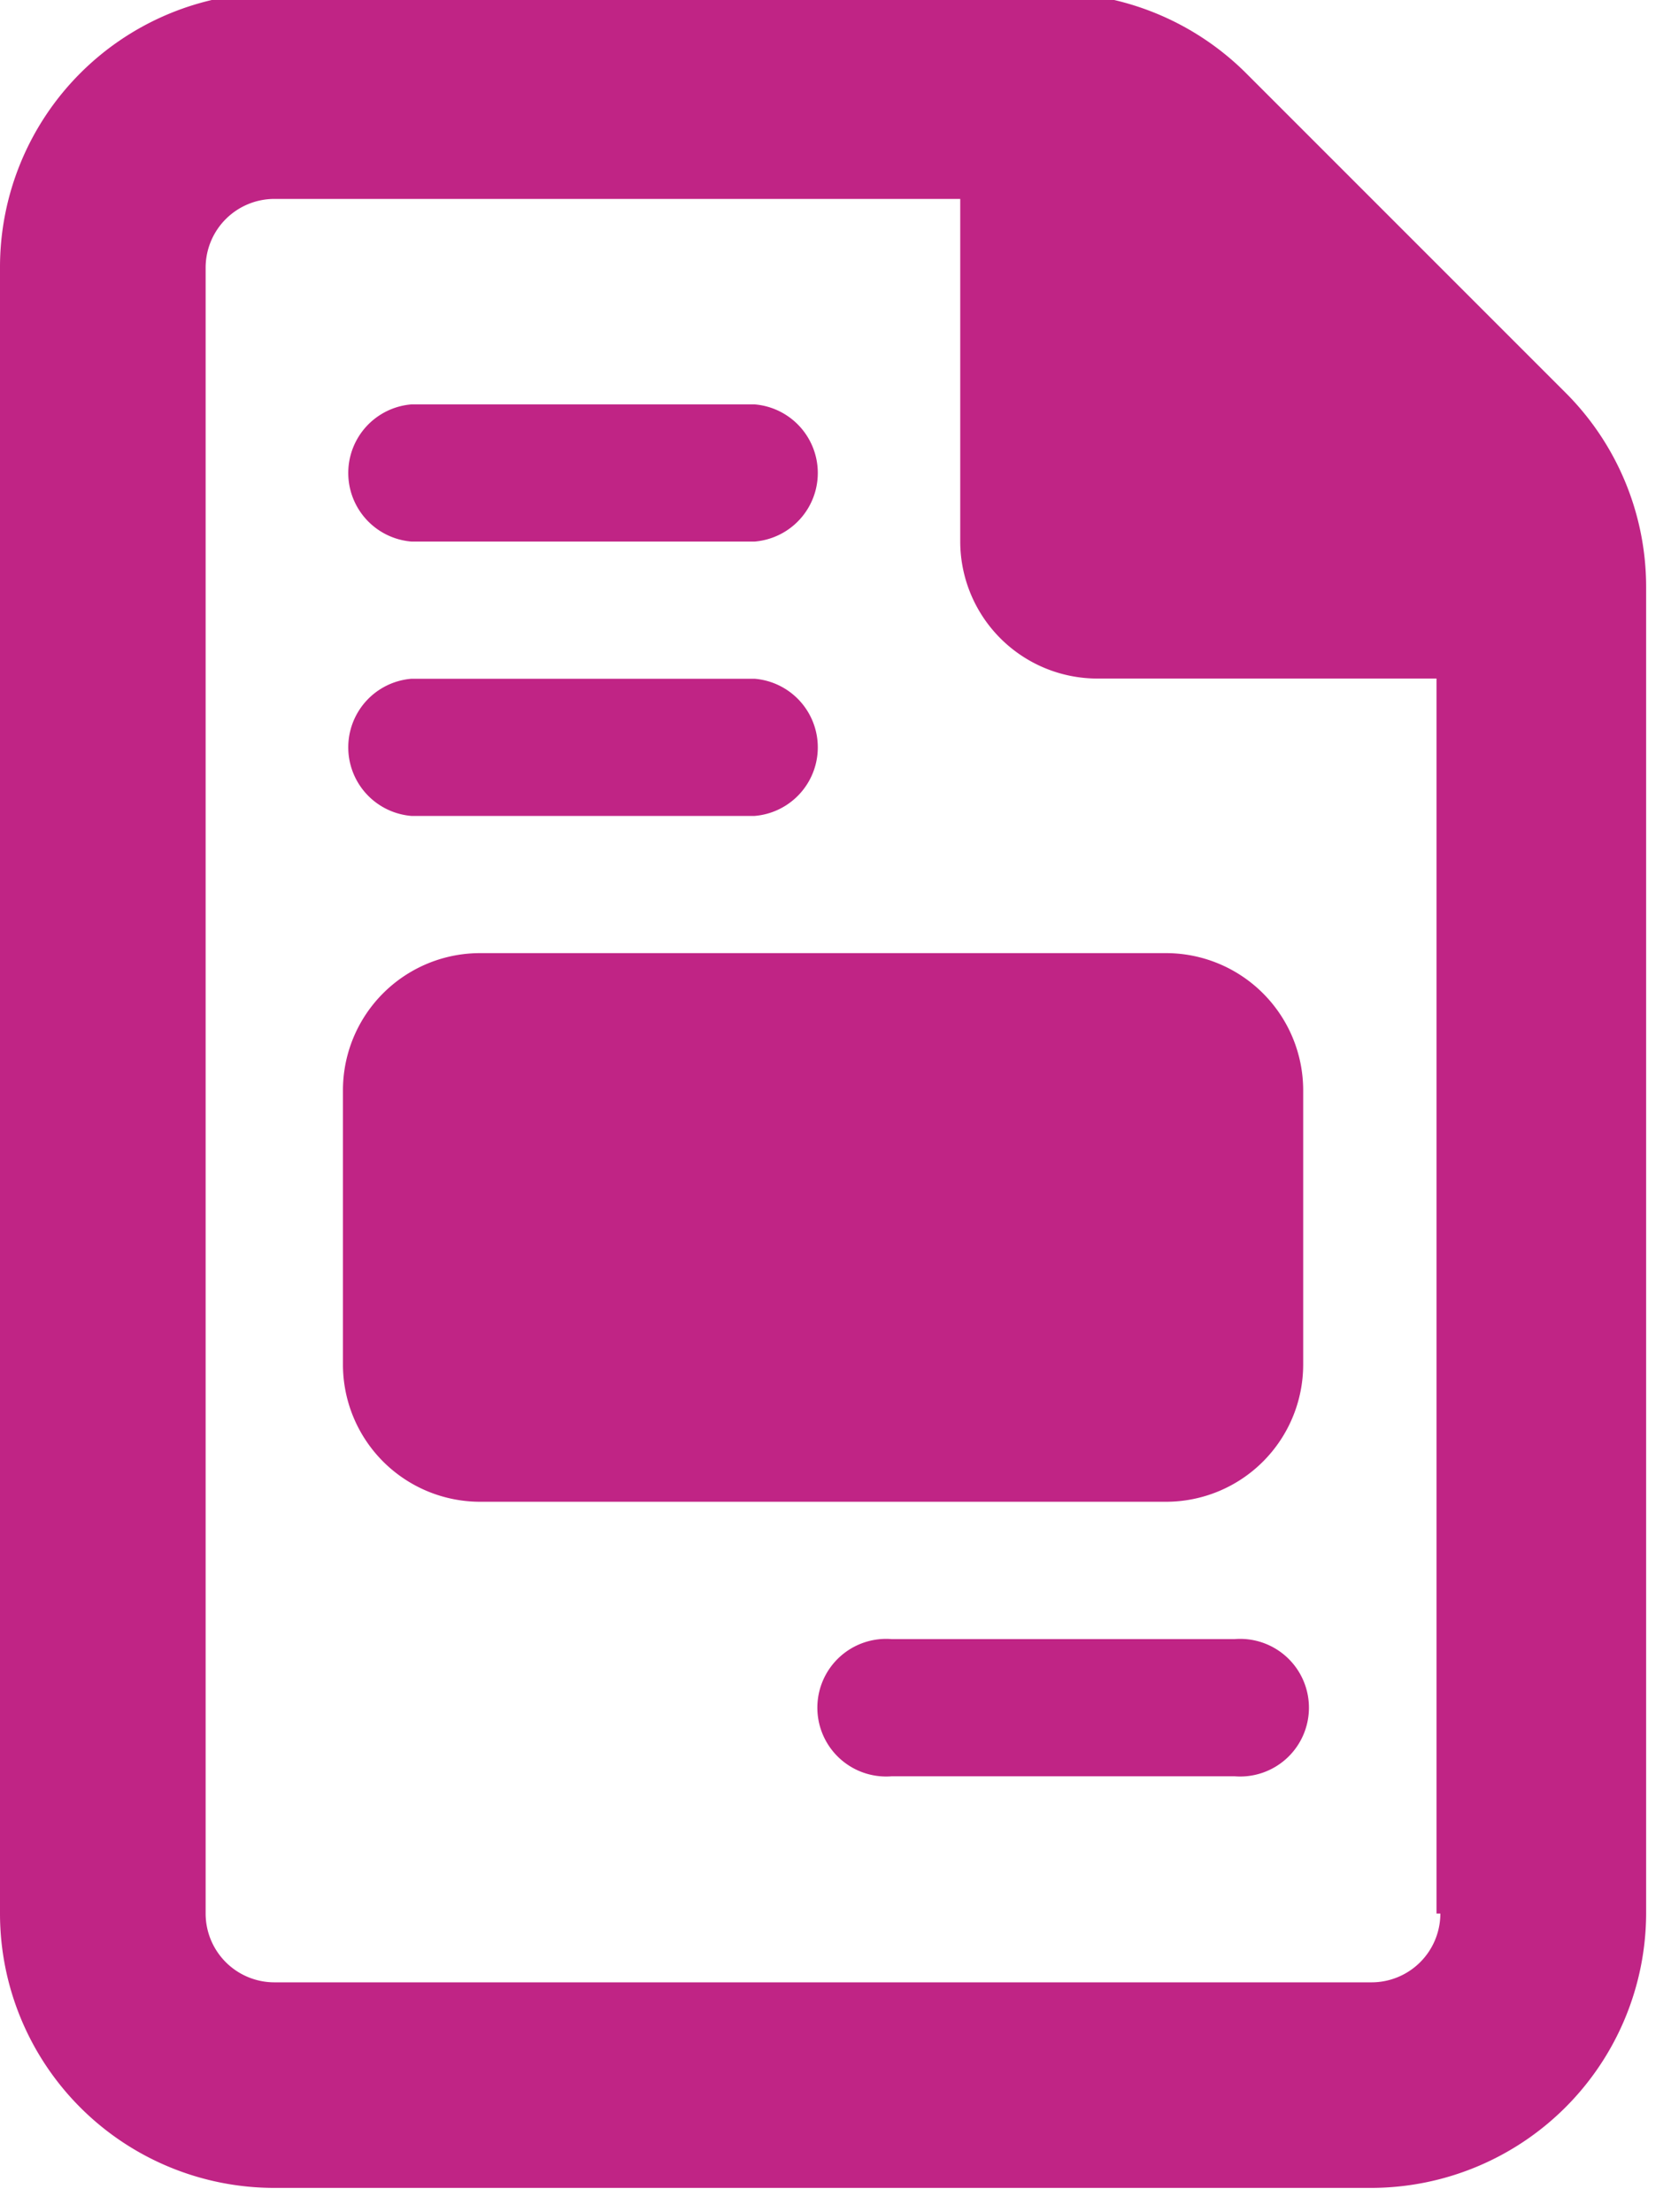 <svg xmlns="http://www.w3.org/2000/svg" xmlns:xlink="http://www.w3.org/1999/xlink" width="34" height="45" viewBox="0 0 34 45">
  <defs>
    <clipPath id="clip-path">
      <rect id="Rectangle_960" data-name="Rectangle 960" width="34" height="45" transform="translate(0 0)" fill="#c02485"/>
    </clipPath>
  </defs>
  <g id="Group_746" data-name="Group 746" transform="translate(0 -0.188)">
    <g id="Group_745" data-name="Group 745" transform="translate(0 0.188)" clip-path="url(#clip-path)">
      <path id="Path_1334" data-name="Path 1334" d="M6.978,22.329v5.582A2.792,2.792,0,0,0,9.769,30.7H23.725a2.792,2.792,0,0,0,2.791-2.791V22.329a2.792,2.792,0,0,0-2.791-2.791H9.769a2.79,2.79,0,0,0-2.791,2.791M31.863,8.145l-6.51-6.51A5.608,5.608,0,0,0,21.4,0H5.582A5.582,5.582,0,0,0,0,5.582V39.077a5.582,5.582,0,0,0,5.582,5.582H27.912a5.6,5.6,0,0,0,5.582-5.582V12.089a5.586,5.586,0,0,0-1.631-3.944M29.307,39.077a1.4,1.4,0,0,1-1.4,1.4H5.584a1.4,1.4,0,0,1-1.4-1.4l0-33.483a1.4,1.4,0,0,1,1.4-1.4H19.538v6.967a2.792,2.792,0,0,0,2.791,2.791h6.9V39.077ZM8.374,11.165h6.978a1.4,1.4,0,0,0,0-2.791H8.374a1.4,1.4,0,0,0,0,2.791m0,5.582h6.978a1.4,1.4,0,0,0,0-2.791H8.374a1.4,1.4,0,0,0,0,2.791M25.121,33.494H18.143a1.4,1.4,0,1,0,0,2.791h6.978a1.4,1.4,0,1,0,0-2.791" transform="translate(0 -0.147)" fill="#c02485"/>
    </g>
  </g>
</svg>
